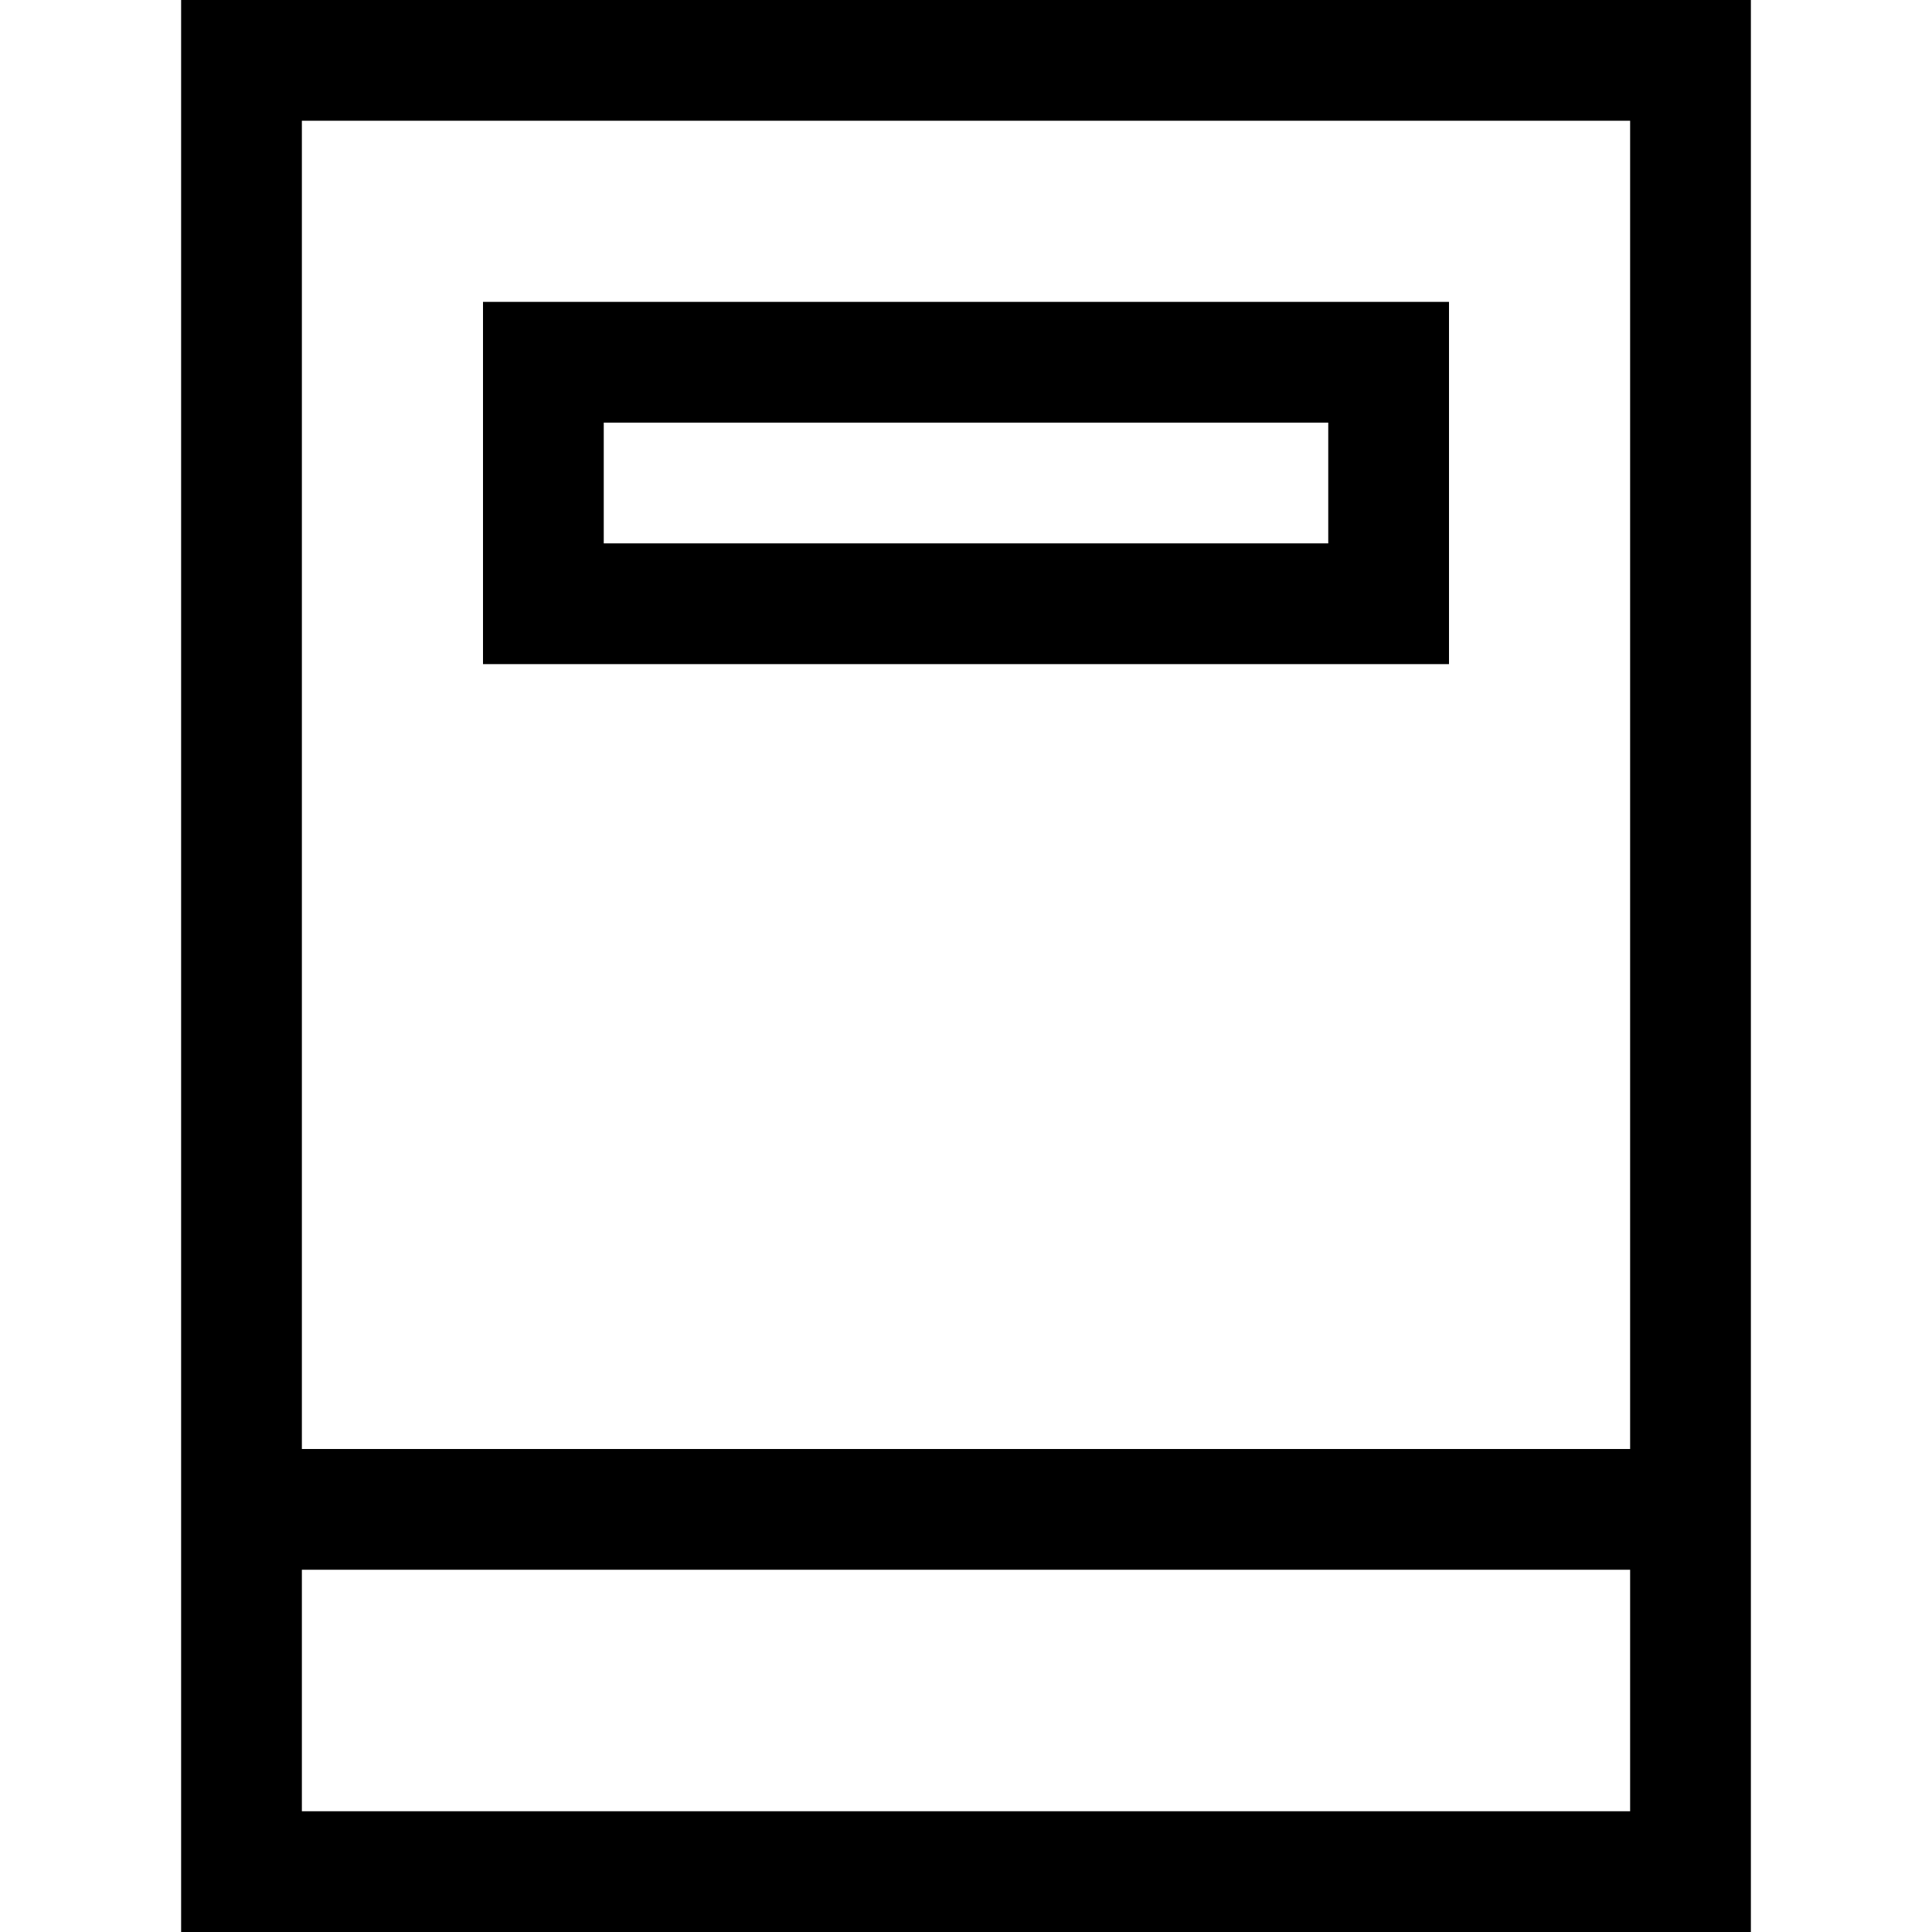 <?xml version="1.0" encoding="utf-8"?><!-- Uploaded to: SVG Repo, www.svgrepo.com, Generator: SVG Repo Mixer Tools -->
<svg width="800px" height="800px" viewBox="0 0 32 32" xmlns="http://www.w3.org/2000/svg">
<g fill="none" fill-rule="evenodd">
<path d="m0 0h32v32h-32z"/>
<path d="m29 0v32h-26v-32zm-2 26h-22v4h22zm0-24h-22v22h22zm-3 3v6h-16v-6zm-2 2h-12v2h12z" fill="#000000" fill-rule="nonzero"/>
</g>
</svg>